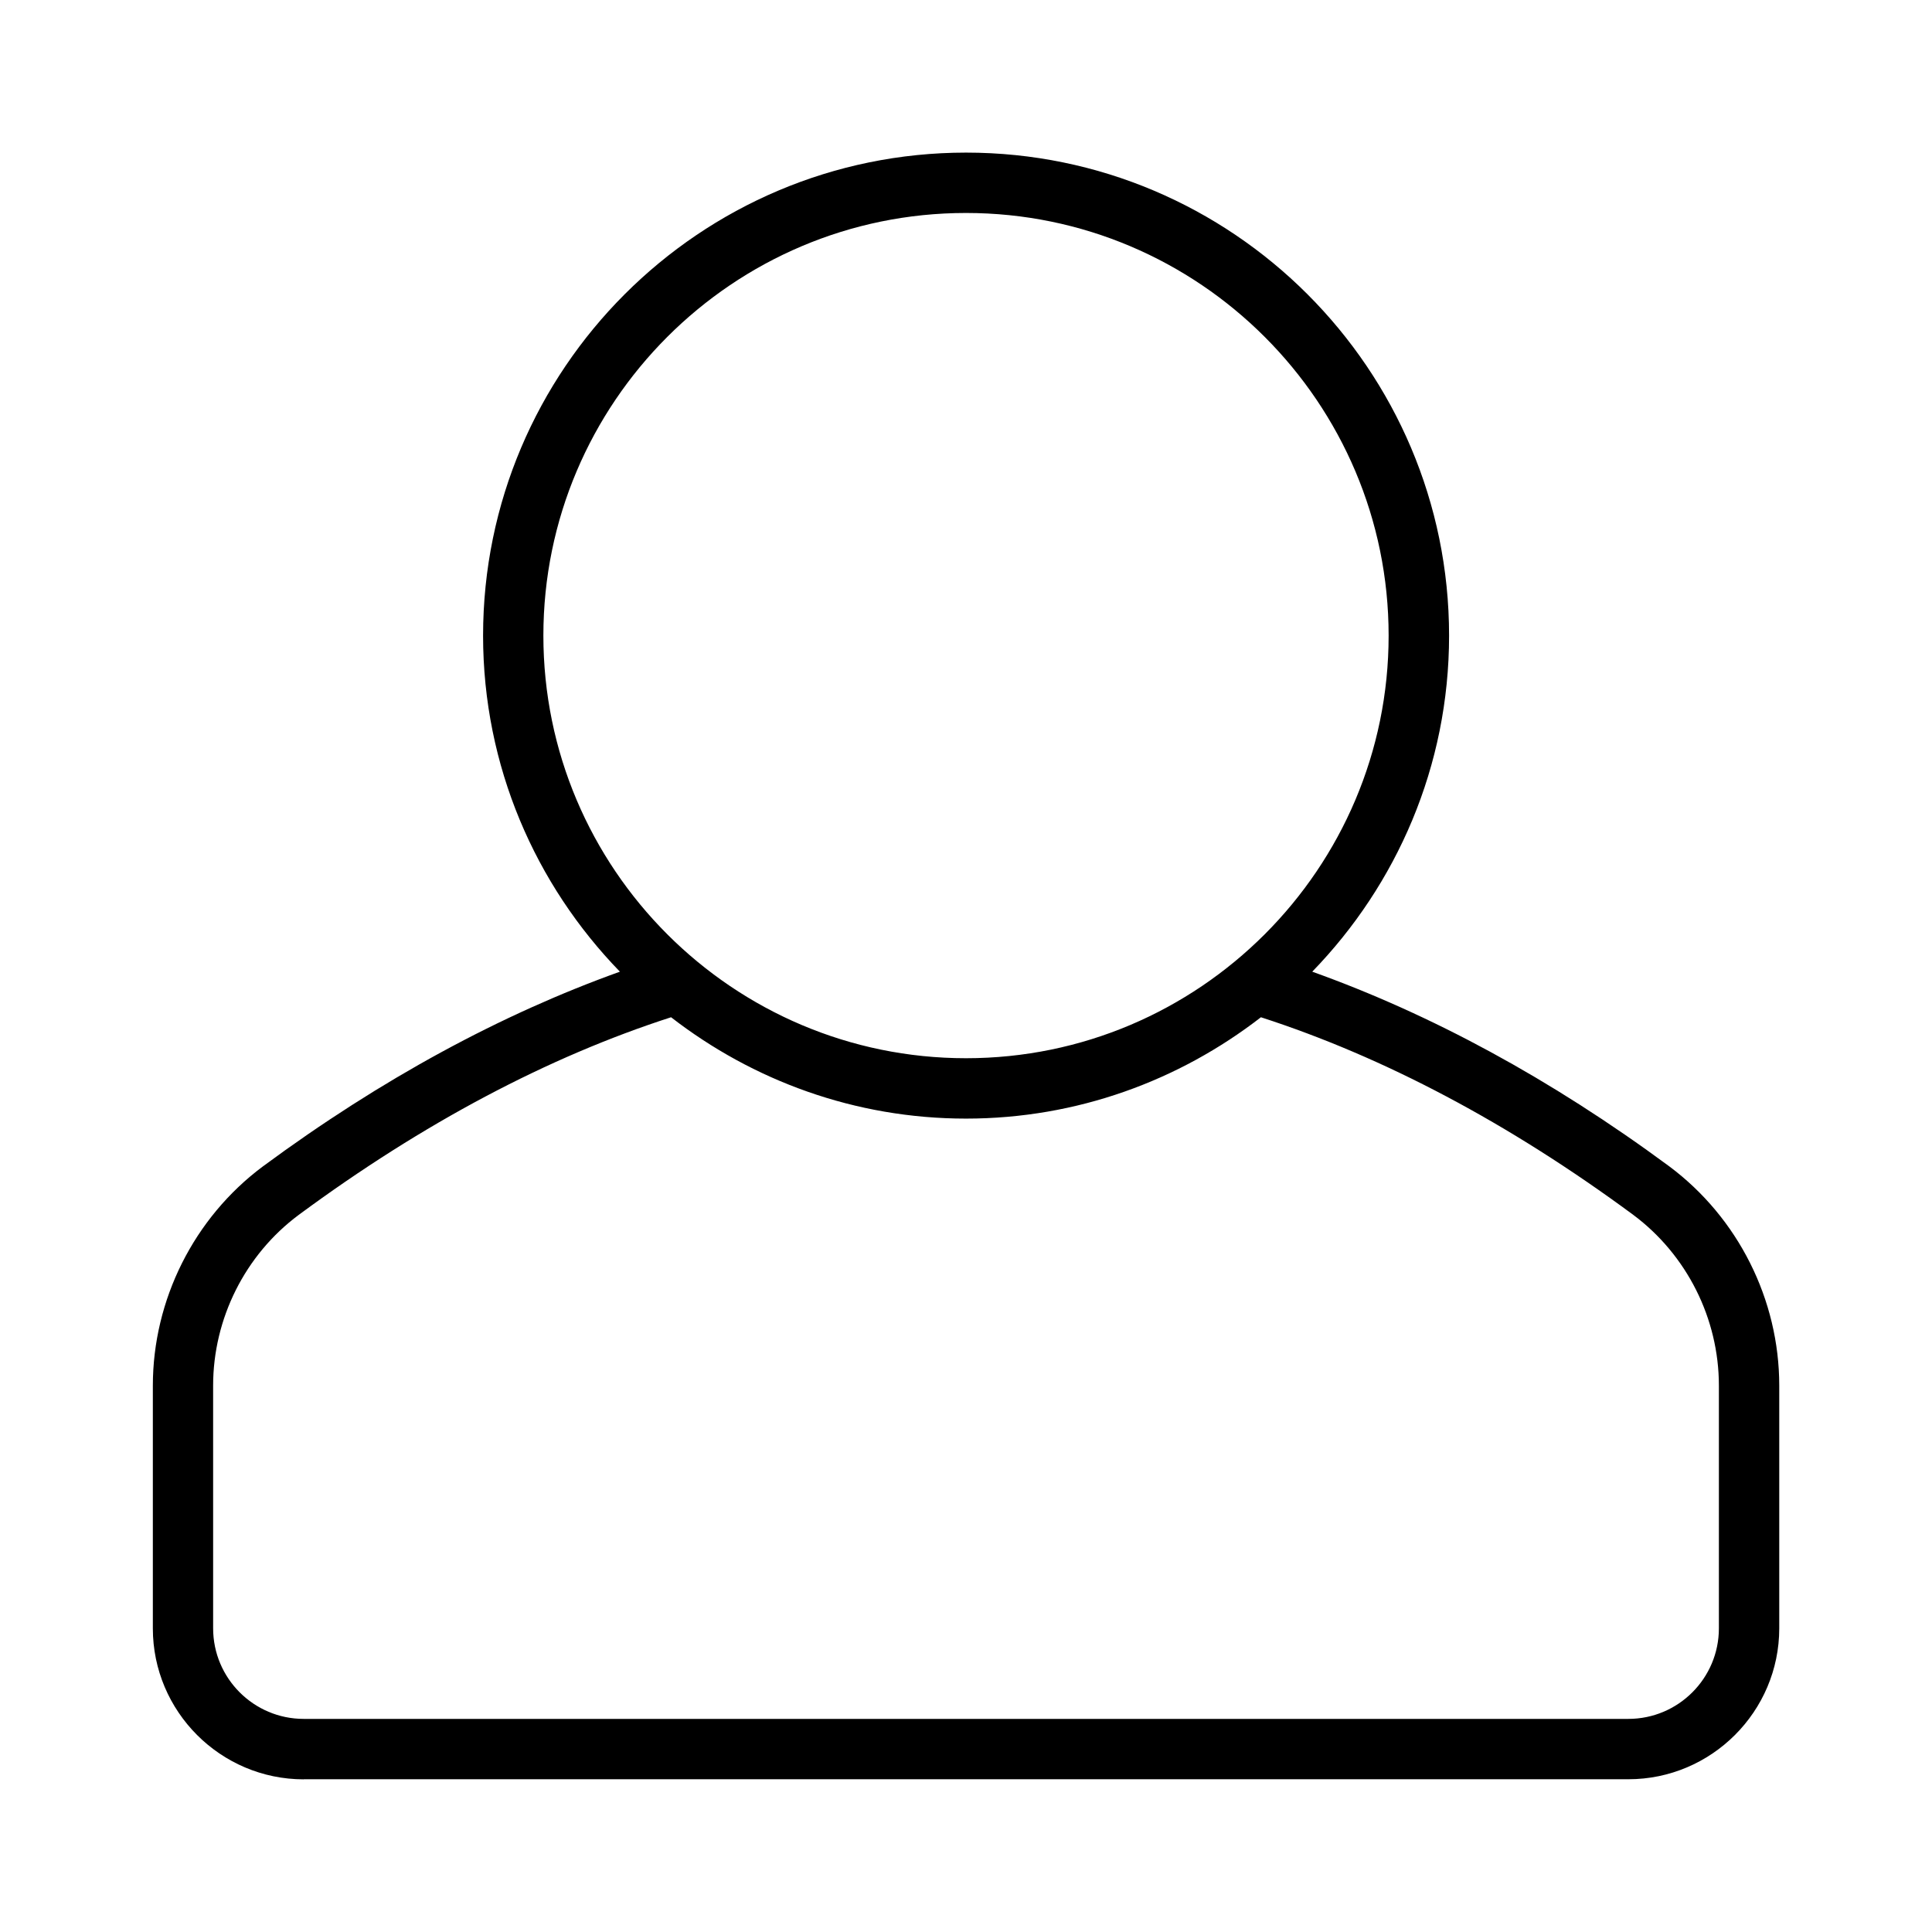 <?xml version="1.0" encoding="UTF-8"?>
<svg width="512pt" height="512pt" version="1.1" viewBox="0 0 512 512" xmlns="http://www.w3.org/2000/svg">
 <path d="m80.48 471.52h351.04c22.039 0 40-17.961 40-40v-64.316c0-22.781-10.898-44.5-29.16-58.121-31.52-23.281-63.258-40.359-94.602-51.578 22.379-23.059 36.262-54.441 36.262-89.062 0-70.578-57.422-128-128-128s-128 57.422-128 128c0 34.602 13.859 66 36.262 89.062-31.34 11.238-63.078 28.32-94.637 51.621-18.238 13.602-29.141 35.32-29.141 58.102v64.316c0 22.039 17.961 40 40 40zm63.52-303.08c0-61.758 50.238-112 112-112s112 50.238 112 112c0 61.762-50.238 112-112 112s-112-50.238-112-112zm-87.52 198.76c0-17.762 8.48-34.68 22.68-45.238 33.039-24.398 66.203-41.898 98.68-52.379 21.641 16.762 48.719 26.859 78.16 26.859s56.52-10.102 78.16-26.859c32.48 10.5 65.637 27.98 98.664 52.363 14.219 10.602 22.699 27.5 22.699 45.262v64.316c0 13.238-10.762 24-24 24h-351.04c-13.238 0-24-10.762-24-24z"/>
</svg>
